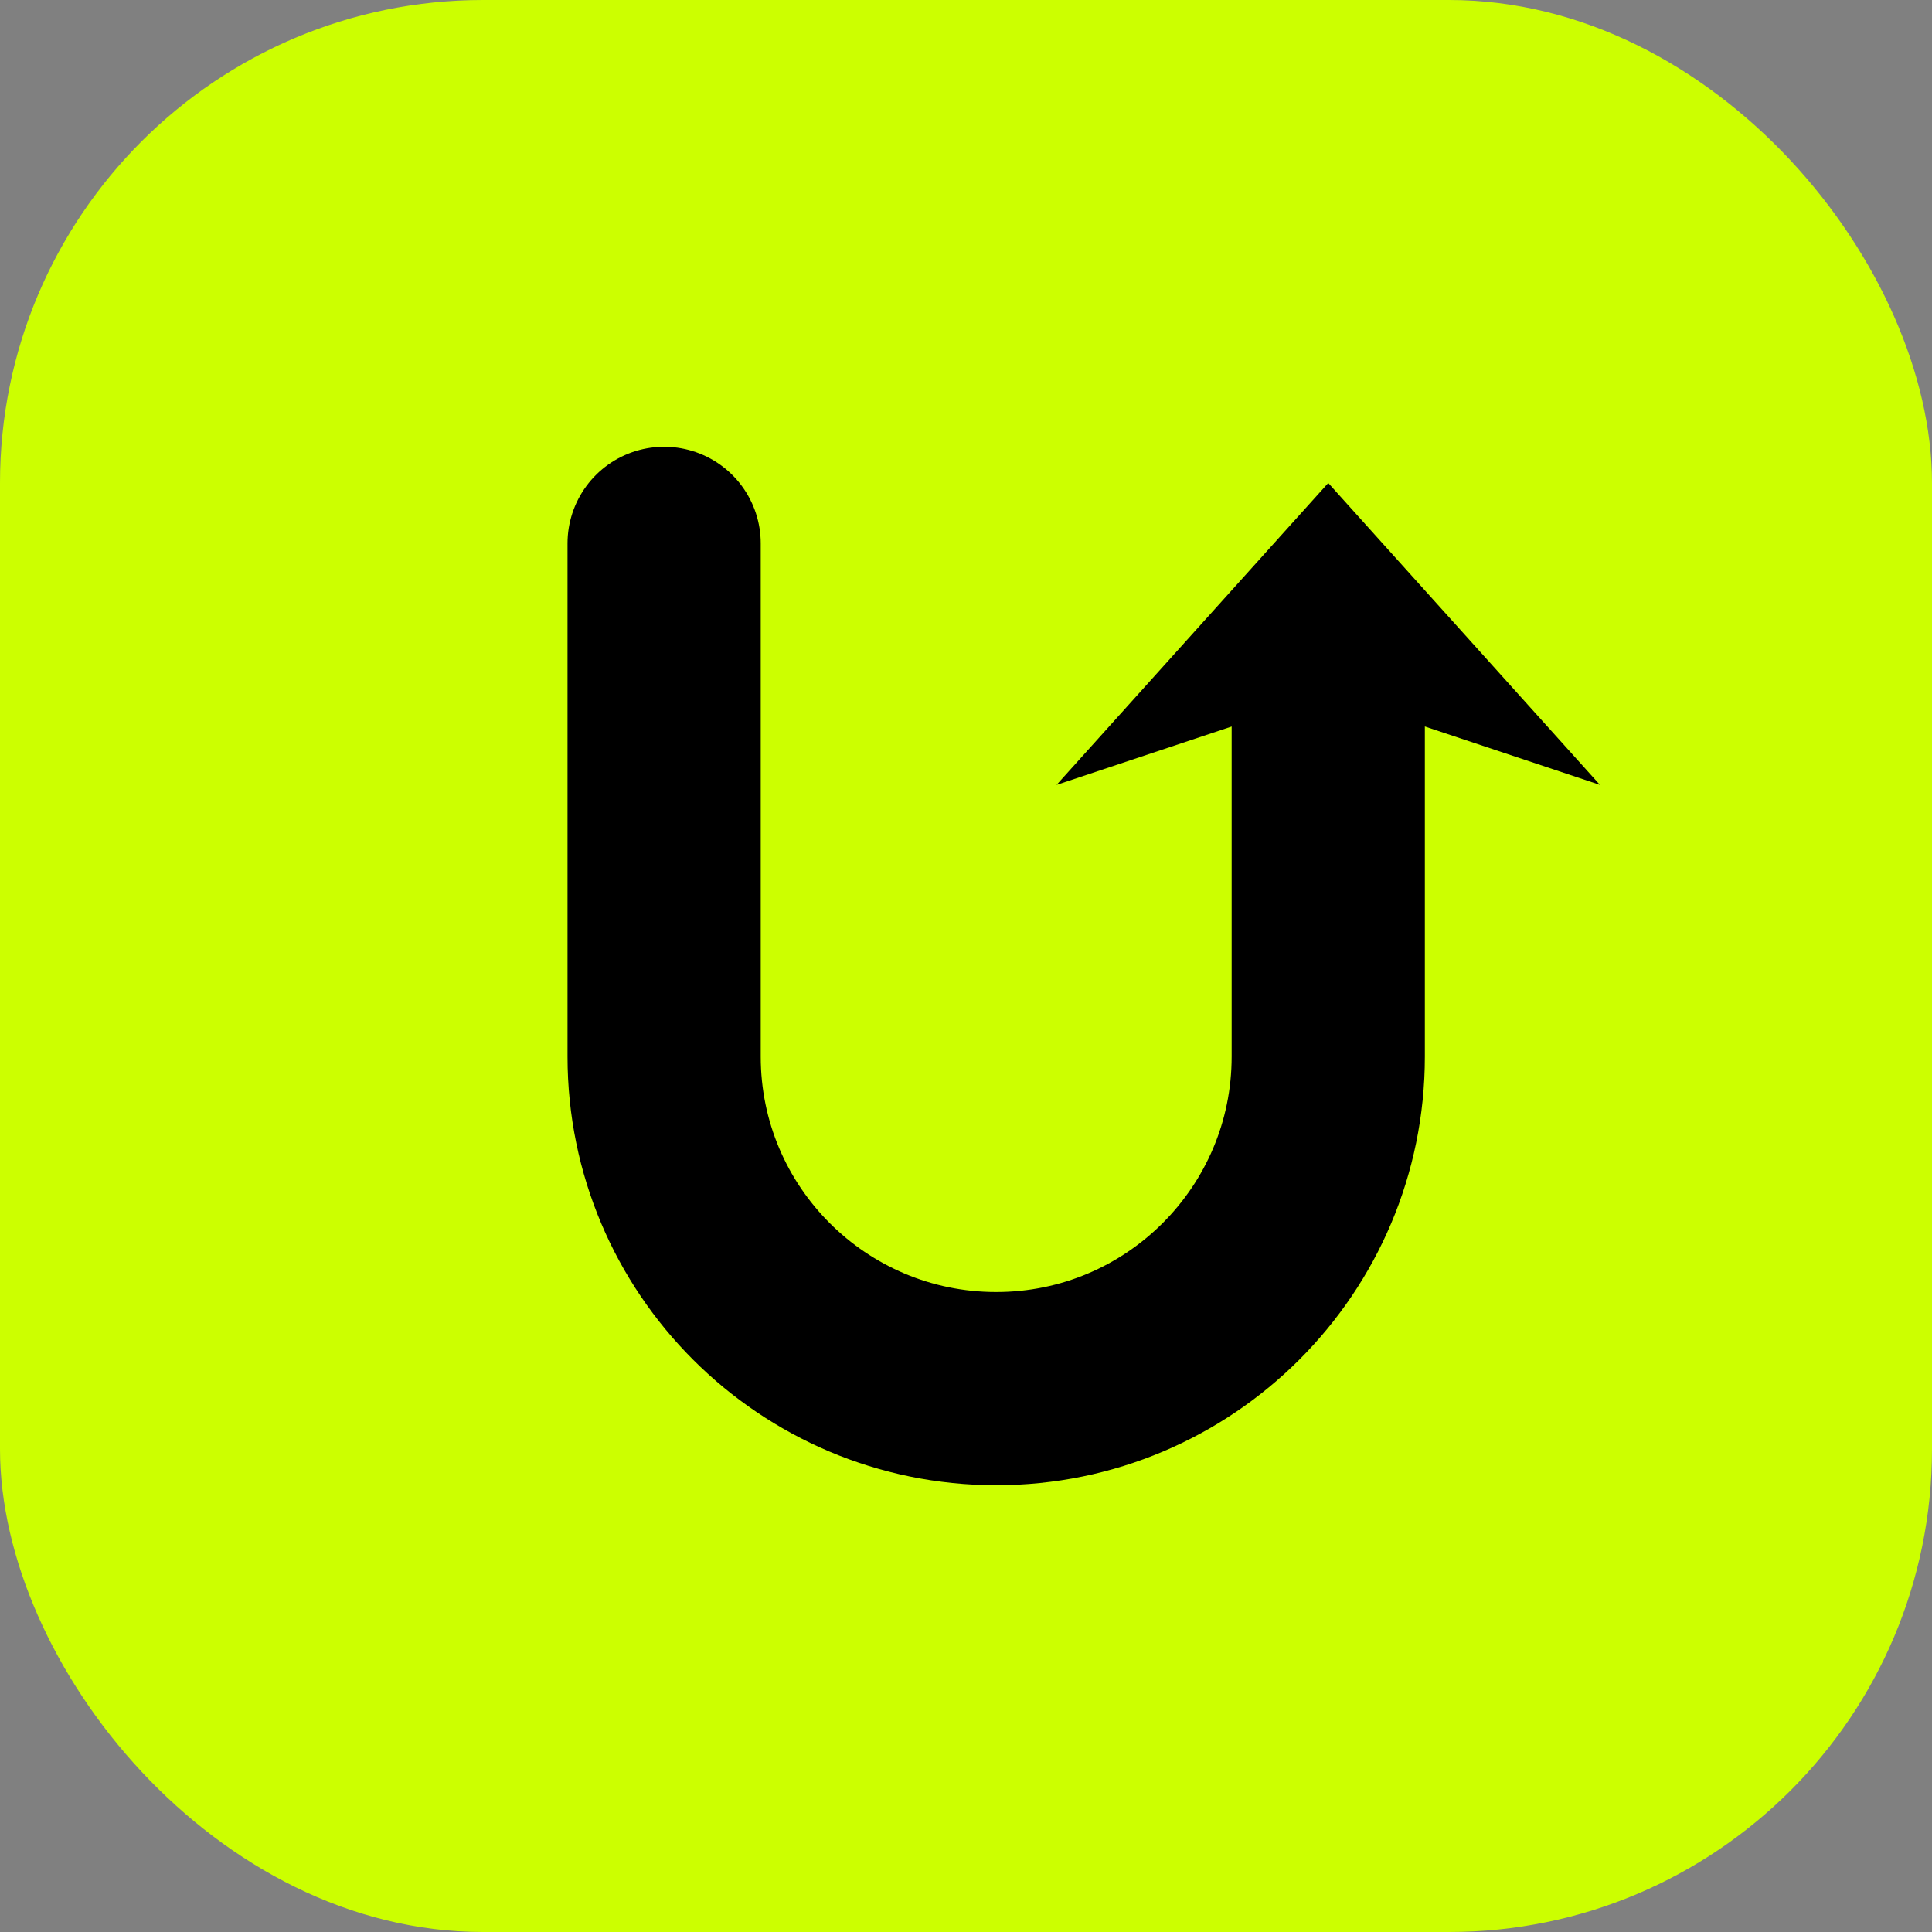 <svg width="32" height="32" viewBox="0 0 32 32" fill="none" xmlns="http://www.w3.org/2000/svg">
    <rect x="0" y="0" width="32" height="32" fill="#808080" stroke="none"/>
    <rect width="32" height="32" rx="8" fill="#CCFF00"/>
    <g transform="translate(4, 4)">
        <path
            d="M7 5V13.5C7 16.538 9.462 19 12.5 19C15.538 19 18 16.538 18 13.5V6.5"
            stroke="black"
            stroke-width="3.2"
            stroke-linecap="round"
        />
        <path
            d="M13.5 9L18 4L22.5 9L18 7.5L13.5 9Z"
            fill="black"
        />
    </g>
</svg>
